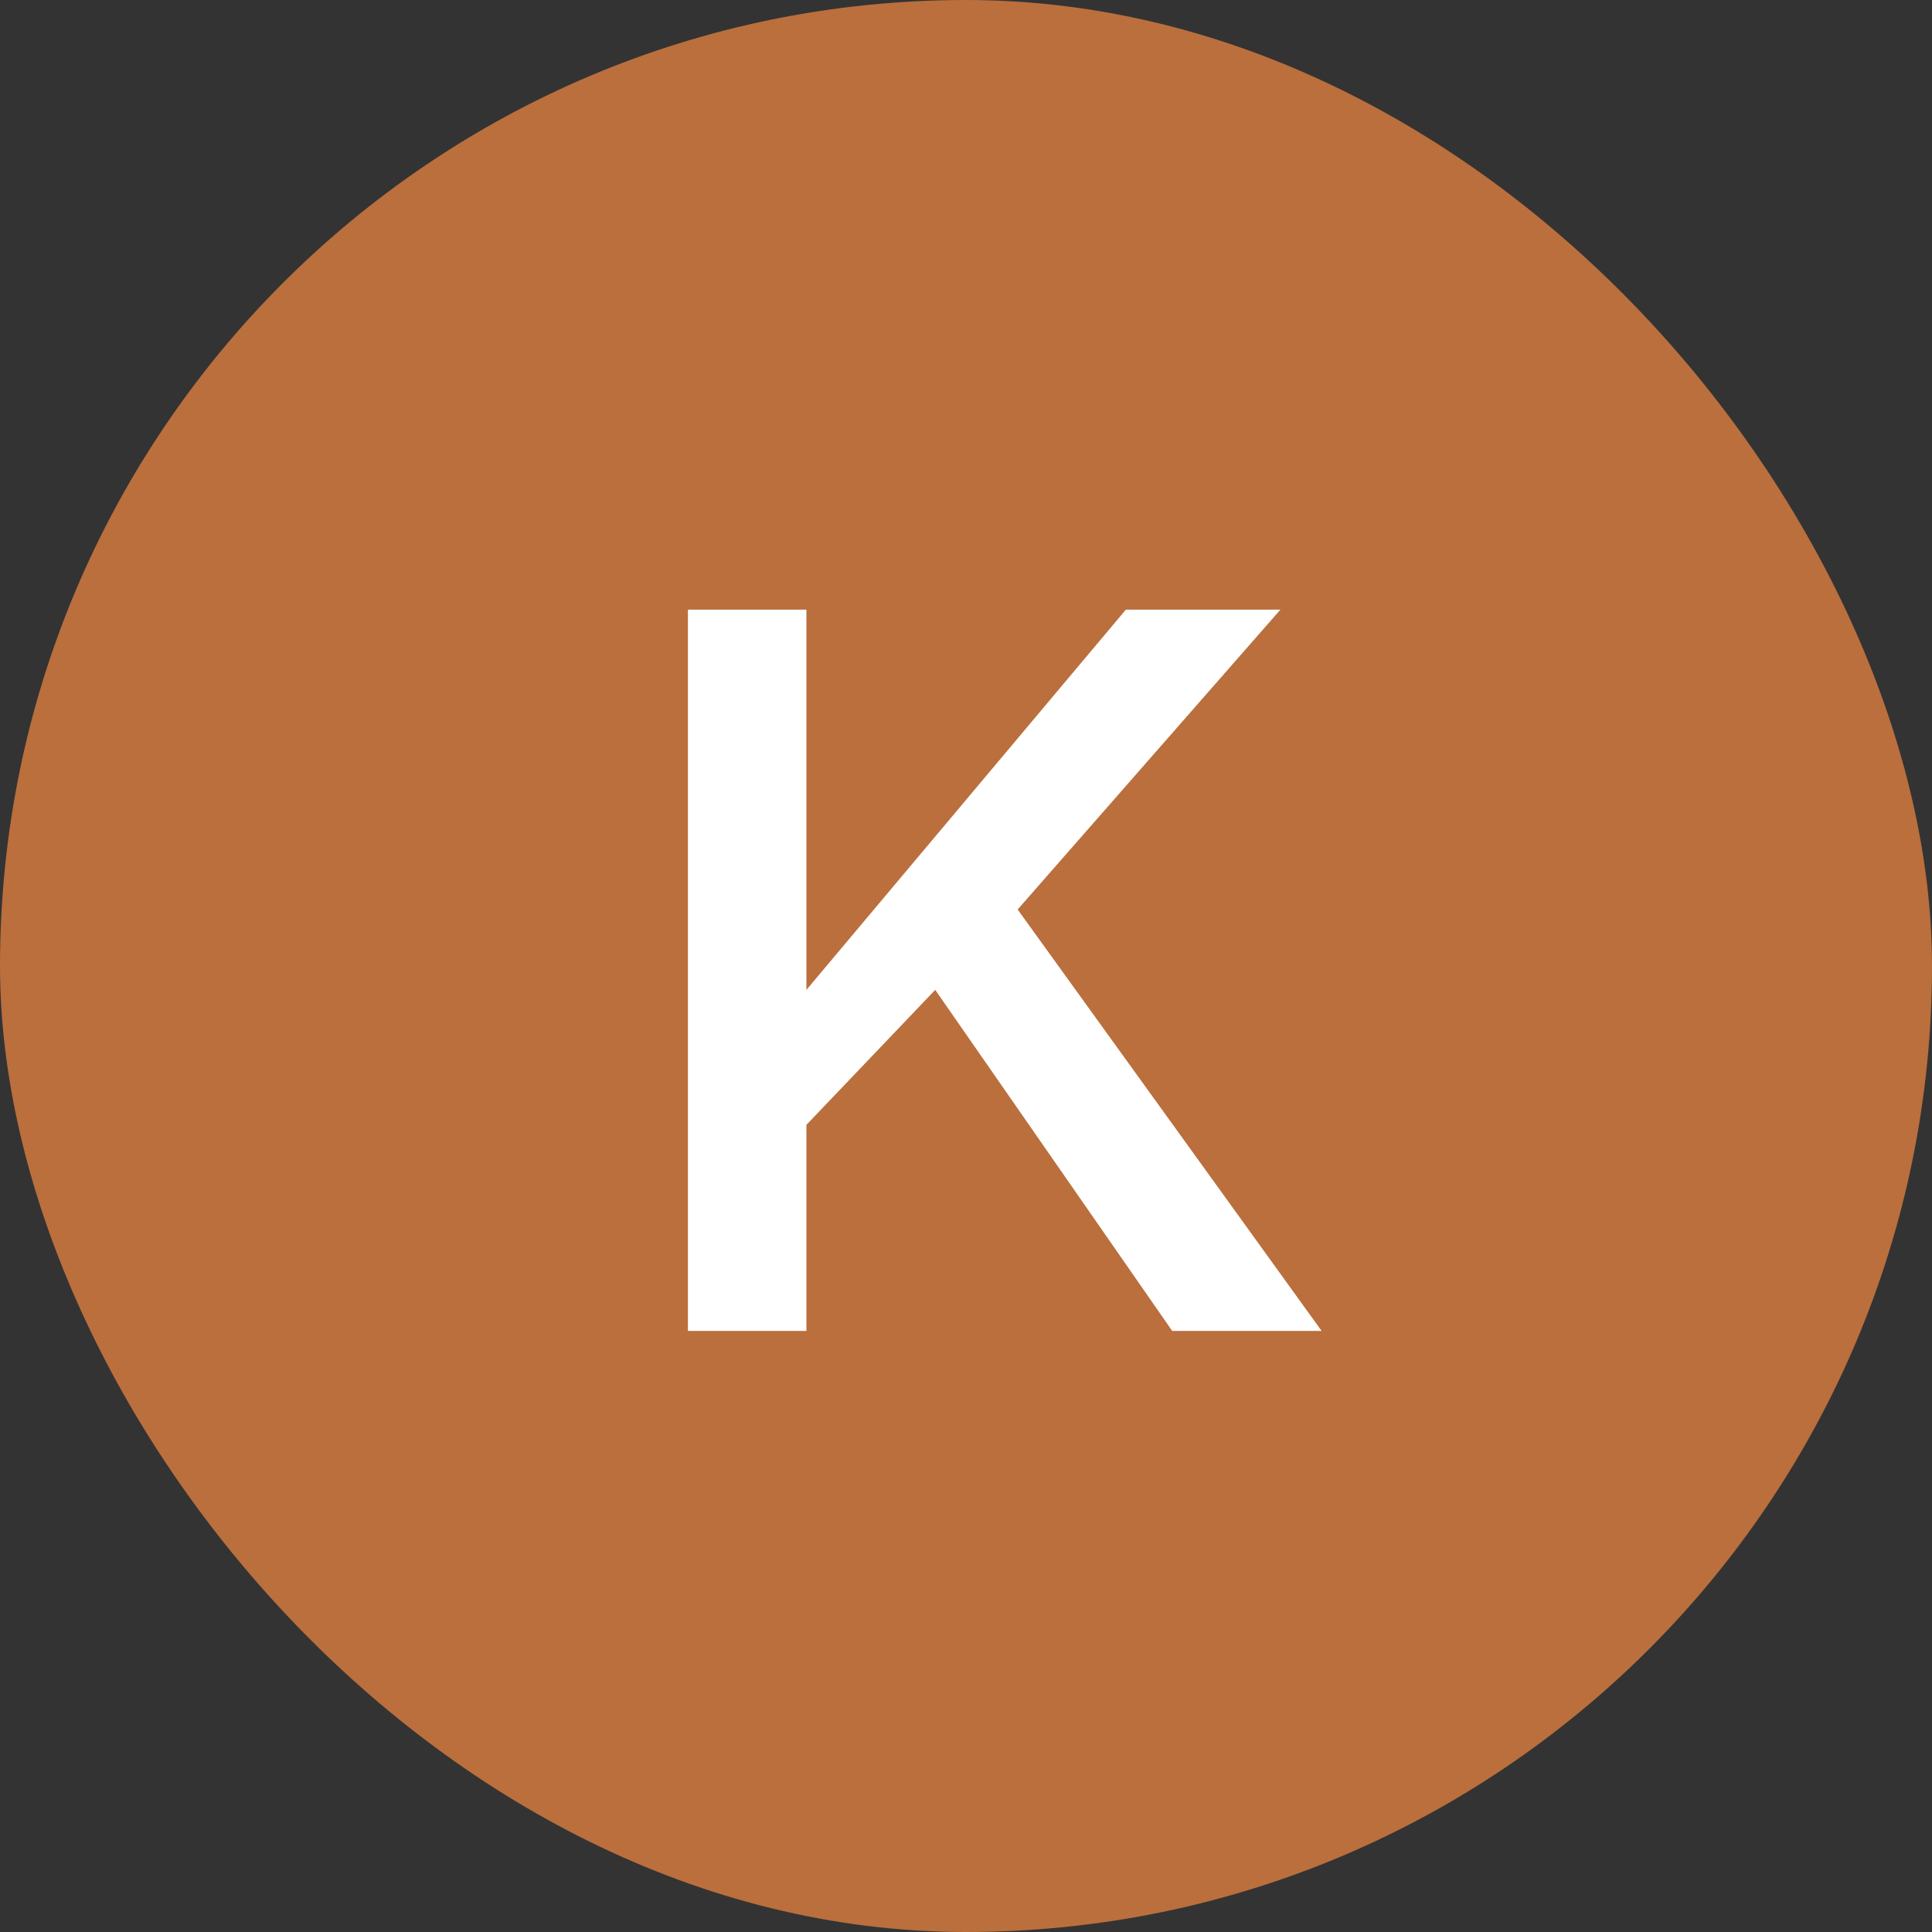 <svg width="45" height="45" viewBox="0 0 45 45" fill="none" xmlns="http://www.w3.org/2000/svg">
<rect x="0" y="0" width="45" height="45" fill="#333333" stroke="none"/>
<rect width="45" height="45" rx="22.5" fill="#BA6F3D"/>
<path d="M23.703 21.184L30.783 31H27.303L21.783 23.056L18.783 26.2V31H16.023V14.2H18.783V23.056L26.223 14.2H29.823L23.703 21.184Z" fill="white"/>
</svg>
